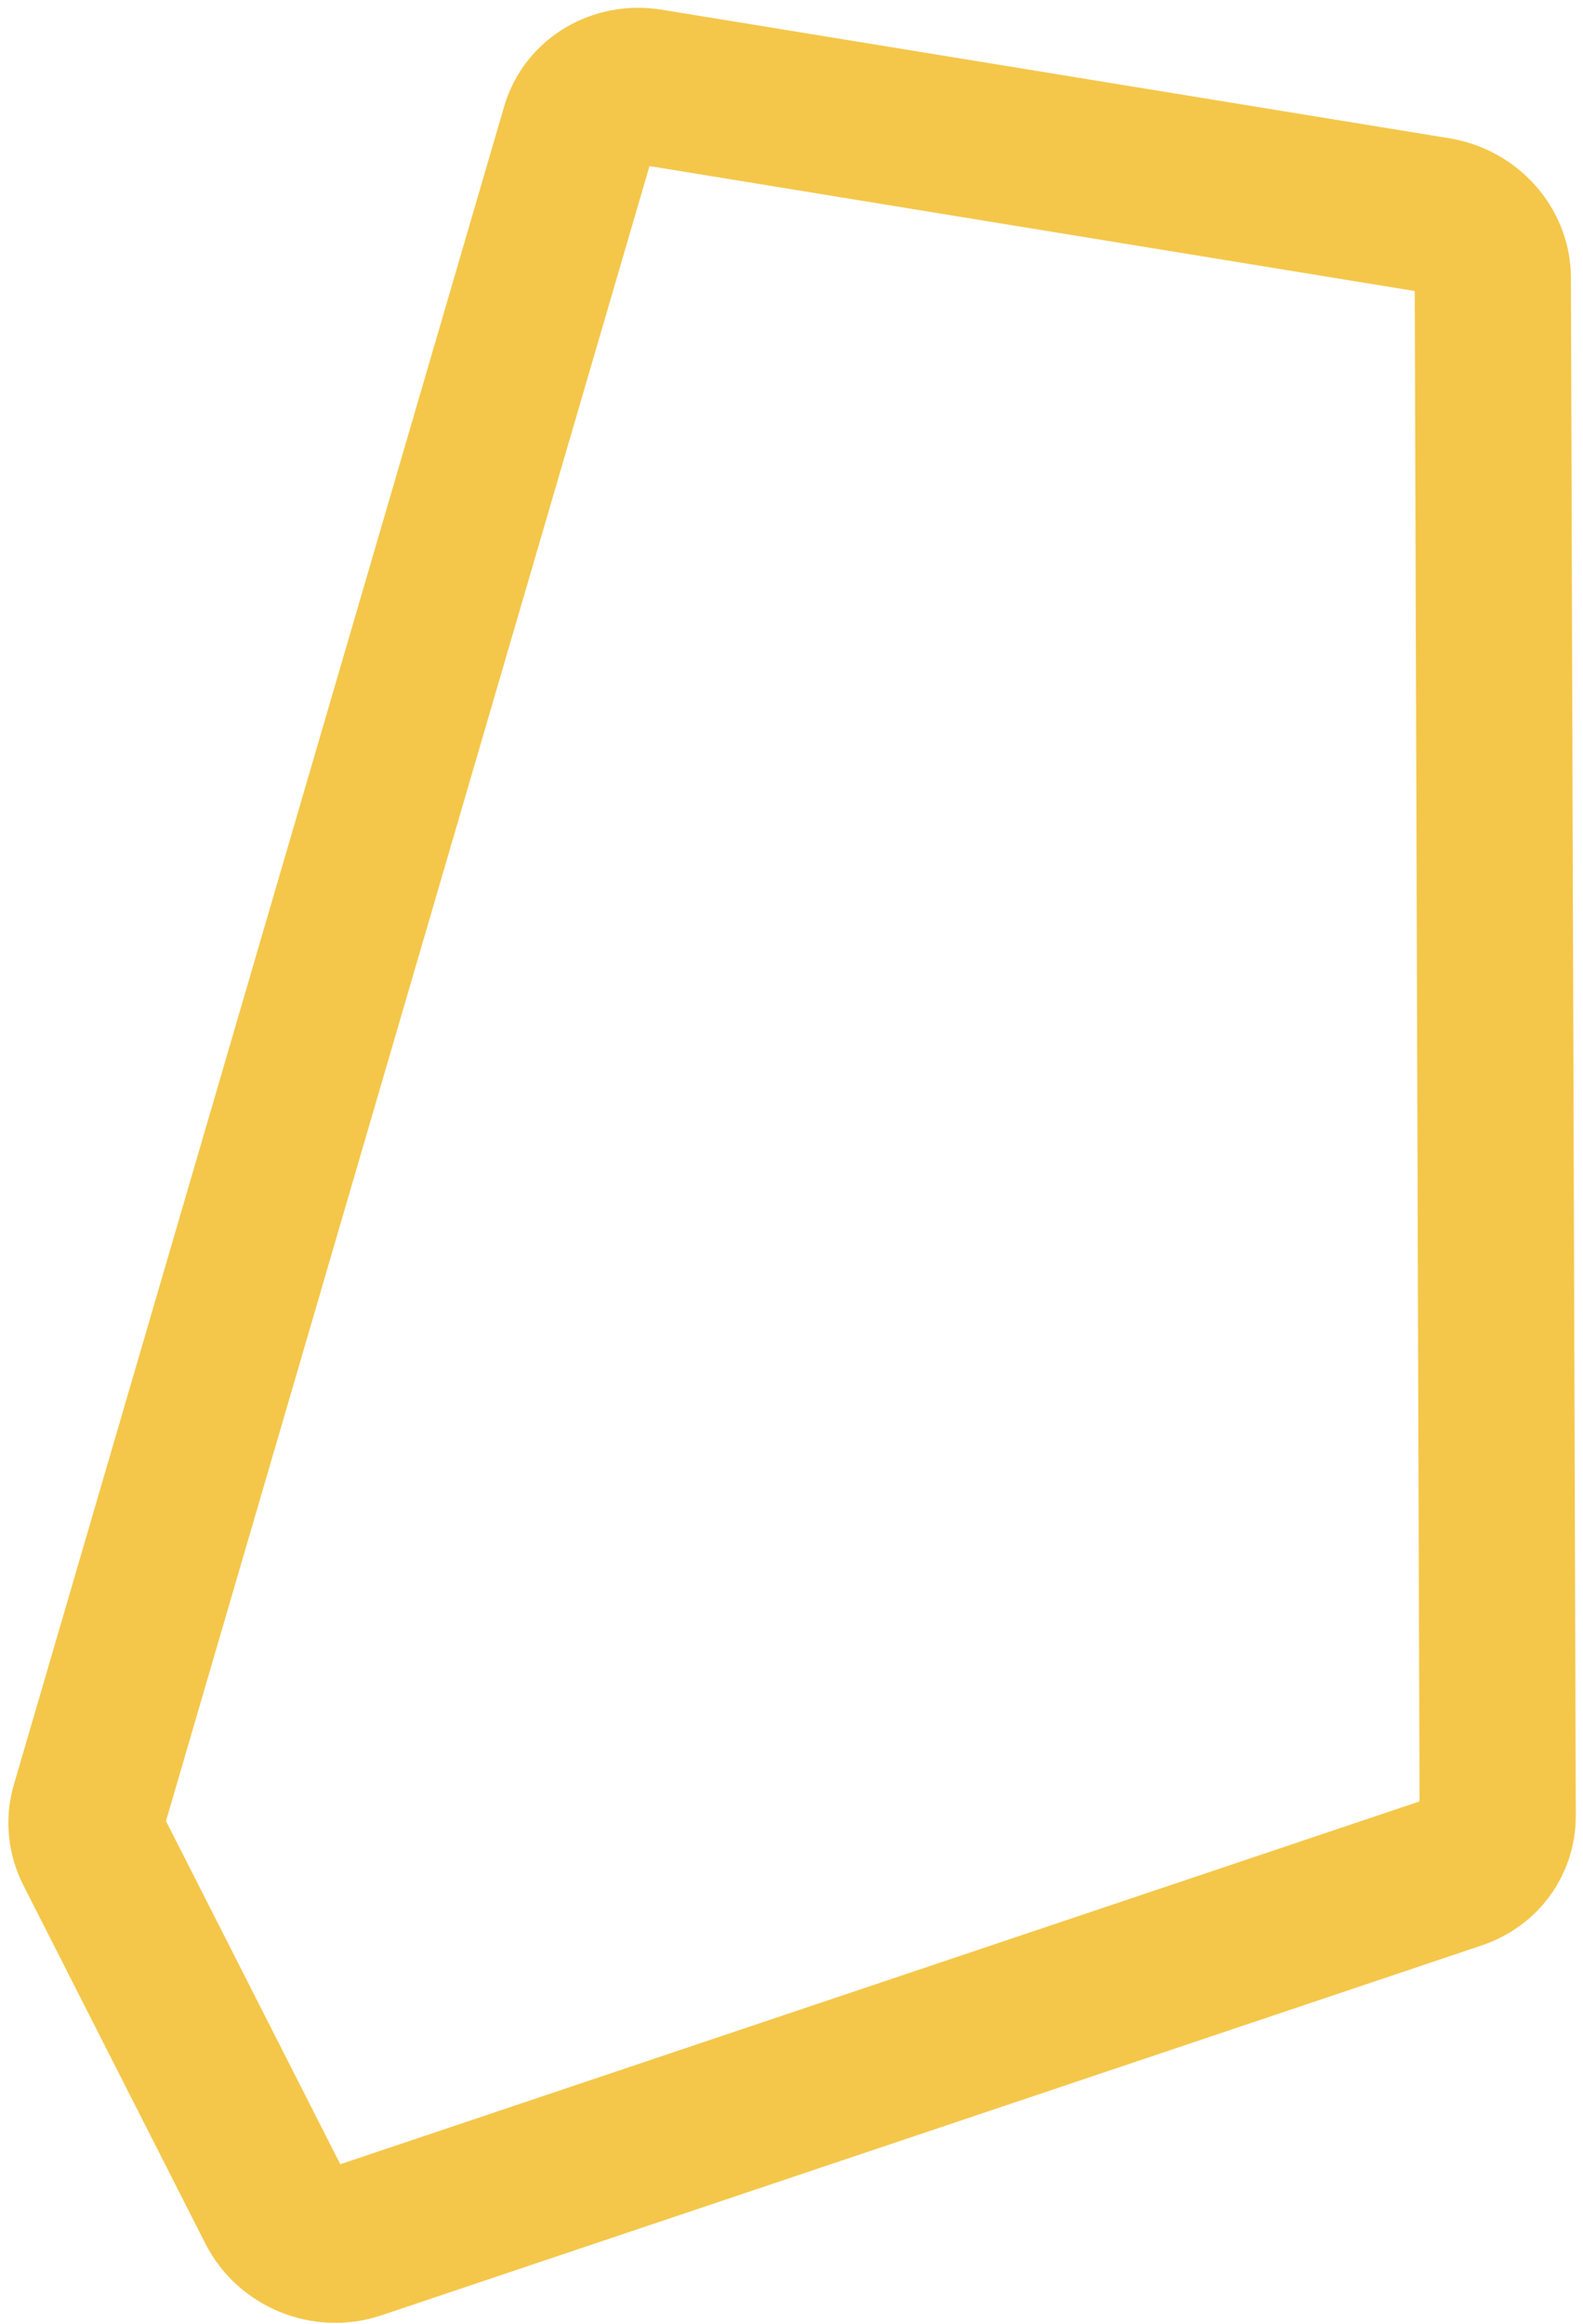<svg width="152" height="223" viewBox="0 0 152 223" fill="none" xmlns="http://www.w3.org/2000/svg">
<path d="M143.34 26.668L143.809 174.283C143.817 176.68 142.279 178.772 139.932 179.561L34.209 215.08C31.225 216.082 27.828 214.702 26.41 211.91L8.936 177.528C8.273 176.222 8.125 174.75 8.522 173.391L55.615 12.299C56.425 9.528 59.291 7.836 62.333 8.333L137.967 20.674C141.032 21.174 143.33 23.738 143.34 26.668Z" stroke="#F4C74A" stroke-width="15"/>
</svg>